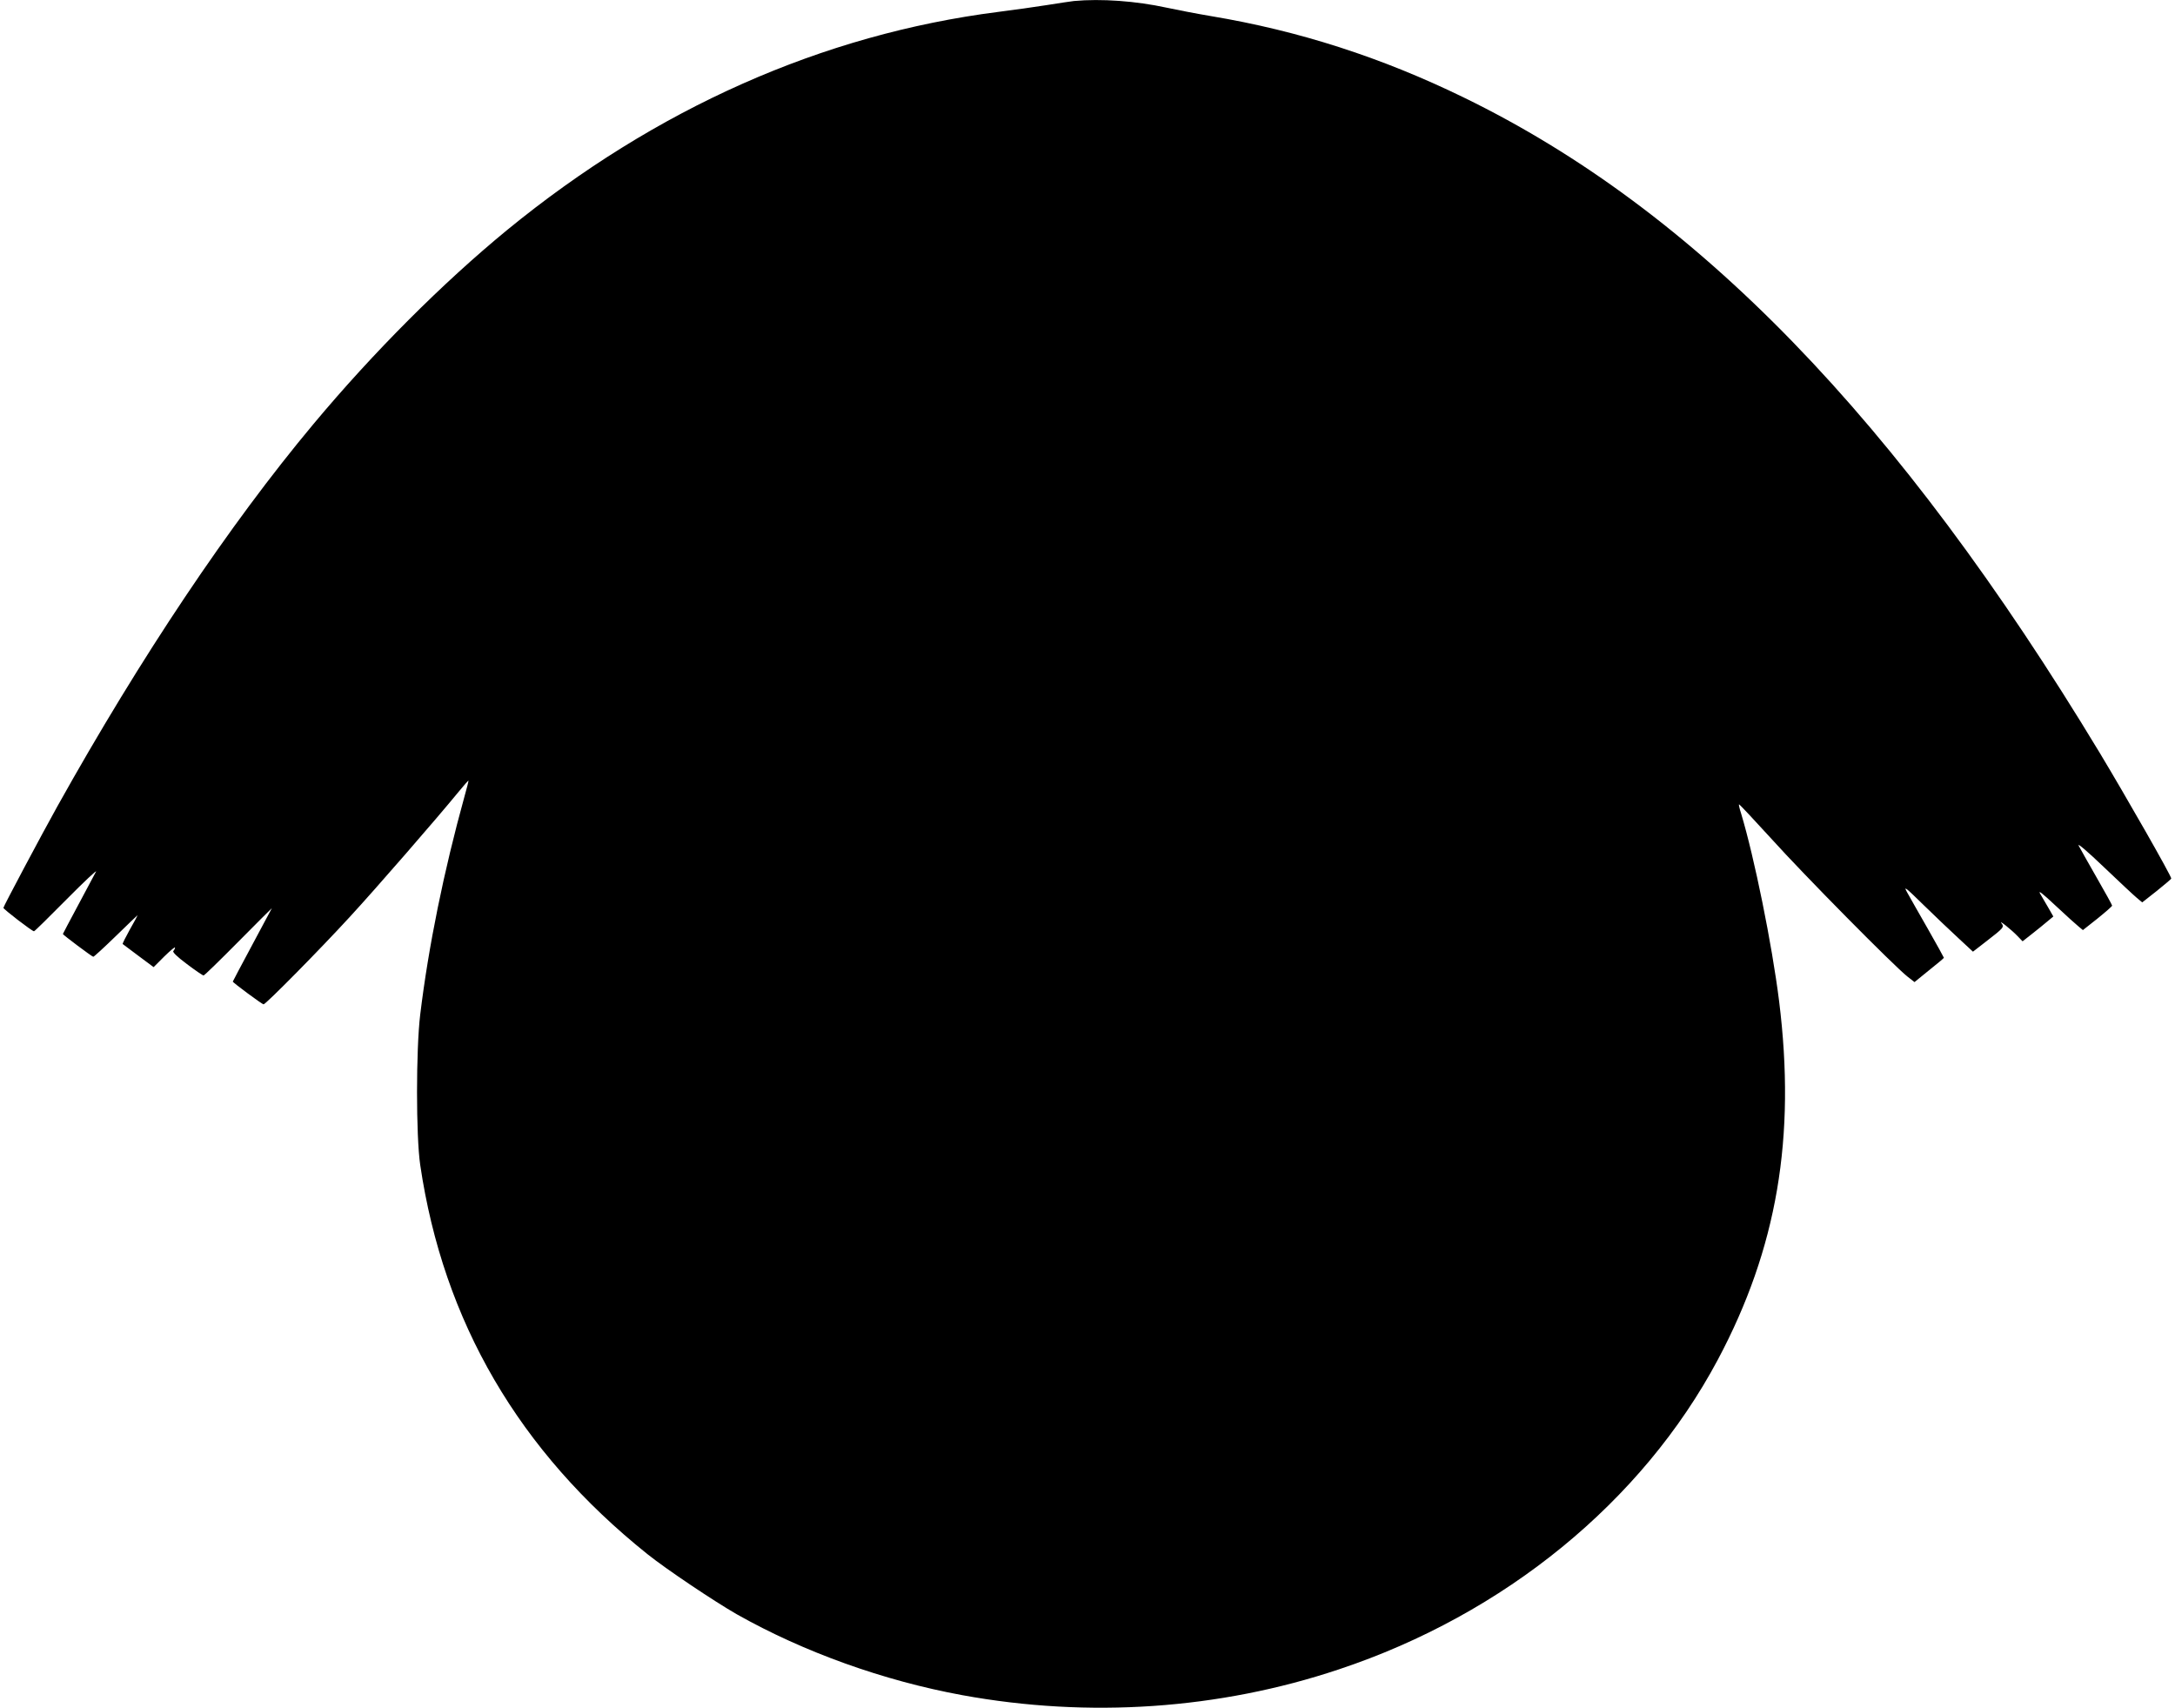<?xml version="1.0" standalone="no"?>
<!DOCTYPE svg PUBLIC "-//W3C//DTD SVG 20010904//EN"
 "http://www.w3.org/TR/2001/REC-SVG-20010904/DTD/svg10.dtd">
<svg version="1.0" xmlns="http://www.w3.org/2000/svg"
 width="1280pt" height="1005pt" viewBox="0 0 1280 1005"
 preserveAspectRatio="xMidYMid meet">
<g transform="translate(0,1005) scale(0.1,-0.1)"
fill="#000000" stroke="none">
<path d="M6320 10044 c-19 -2 -91 -13 -160 -24 -69 -11 -197 -29 -285 -40
-1034 -132 -2015 -567 -2890 -1283 -380 -312 -787 -719 -1141 -1143 -497 -595
-1014 -1367 -1507 -2250 -92 -165 -317 -588 -317 -596 0 -8 169 -138 180 -138
4 0 90 85 193 189 102 103 180 176 172 162 -7 -14 -54 -102 -104 -195 -50 -93
-91 -171 -91 -172 0 -5 172 -134 179 -134 4 0 64 55 134 123 70 68 127 123
127 122 0 -2 -20 -40 -46 -85 -25 -45 -44 -83 -42 -85 2 -1 43 -32 92 -69 l90
-67 63 63 c35 34 63 58 63 52 0 -5 -4 -14 -10 -20 -6 -6 21 -33 80 -77 49 -37
93 -67 98 -67 5 0 97 90 205 199 108 109 197 198 197 197 0 -1 -52 -98 -115
-215 -63 -118 -115 -215 -115 -217 0 -6 173 -134 181 -134 13 0 333 324 508
515 153 166 510 577 641 737 30 37 56 66 57 64 1 -1 -9 -42 -23 -91 -122 -441
-212 -882 -261 -1285 -25 -207 -25 -715 0 -885 136 -922 581 -1685 1337 -2290
111 -89 395 -279 526 -354 395 -223 864 -391 1327 -476 744 -136 1512 -84
2217 152 974 324 1784 987 2229 1821 349 655 461 1309 361 2112 -42 334 -145
843 -224 1105 -9 27 -14 51 -12 52 2 2 88 -90 192 -204 189 -210 724 -751 800
-810 l41 -32 86 70 c48 38 87 71 87 73 0 2 -43 80 -96 173 -53 92 -107 188
-121 213 -22 39 -10 30 98 -76 68 -66 161 -155 207 -197 l83 -77 80 62 c101
78 105 83 88 105 -20 25 60 -39 95 -76 l29 -30 56 44 c31 24 71 57 90 73 l35
29 -28 49 c-16 27 -38 65 -49 84 -15 25 10 6 91 -70 62 -58 123 -113 137 -124
l23 -19 86 68 c47 38 86 72 86 76 0 4 -41 78 -91 165 -50 88 -98 172 -106 188
-9 18 53 -35 148 -126 90 -86 178 -168 195 -182 l31 -26 84 66 c46 37 85 70
87 74 4 10 -268 486 -421 740 -1188 1966 -2378 3192 -3742 3856 -486 237 -972
393 -1487 479 -84 14 -202 37 -263 50 -179 39 -384 54 -545 39z"/>
</g>
</svg>
